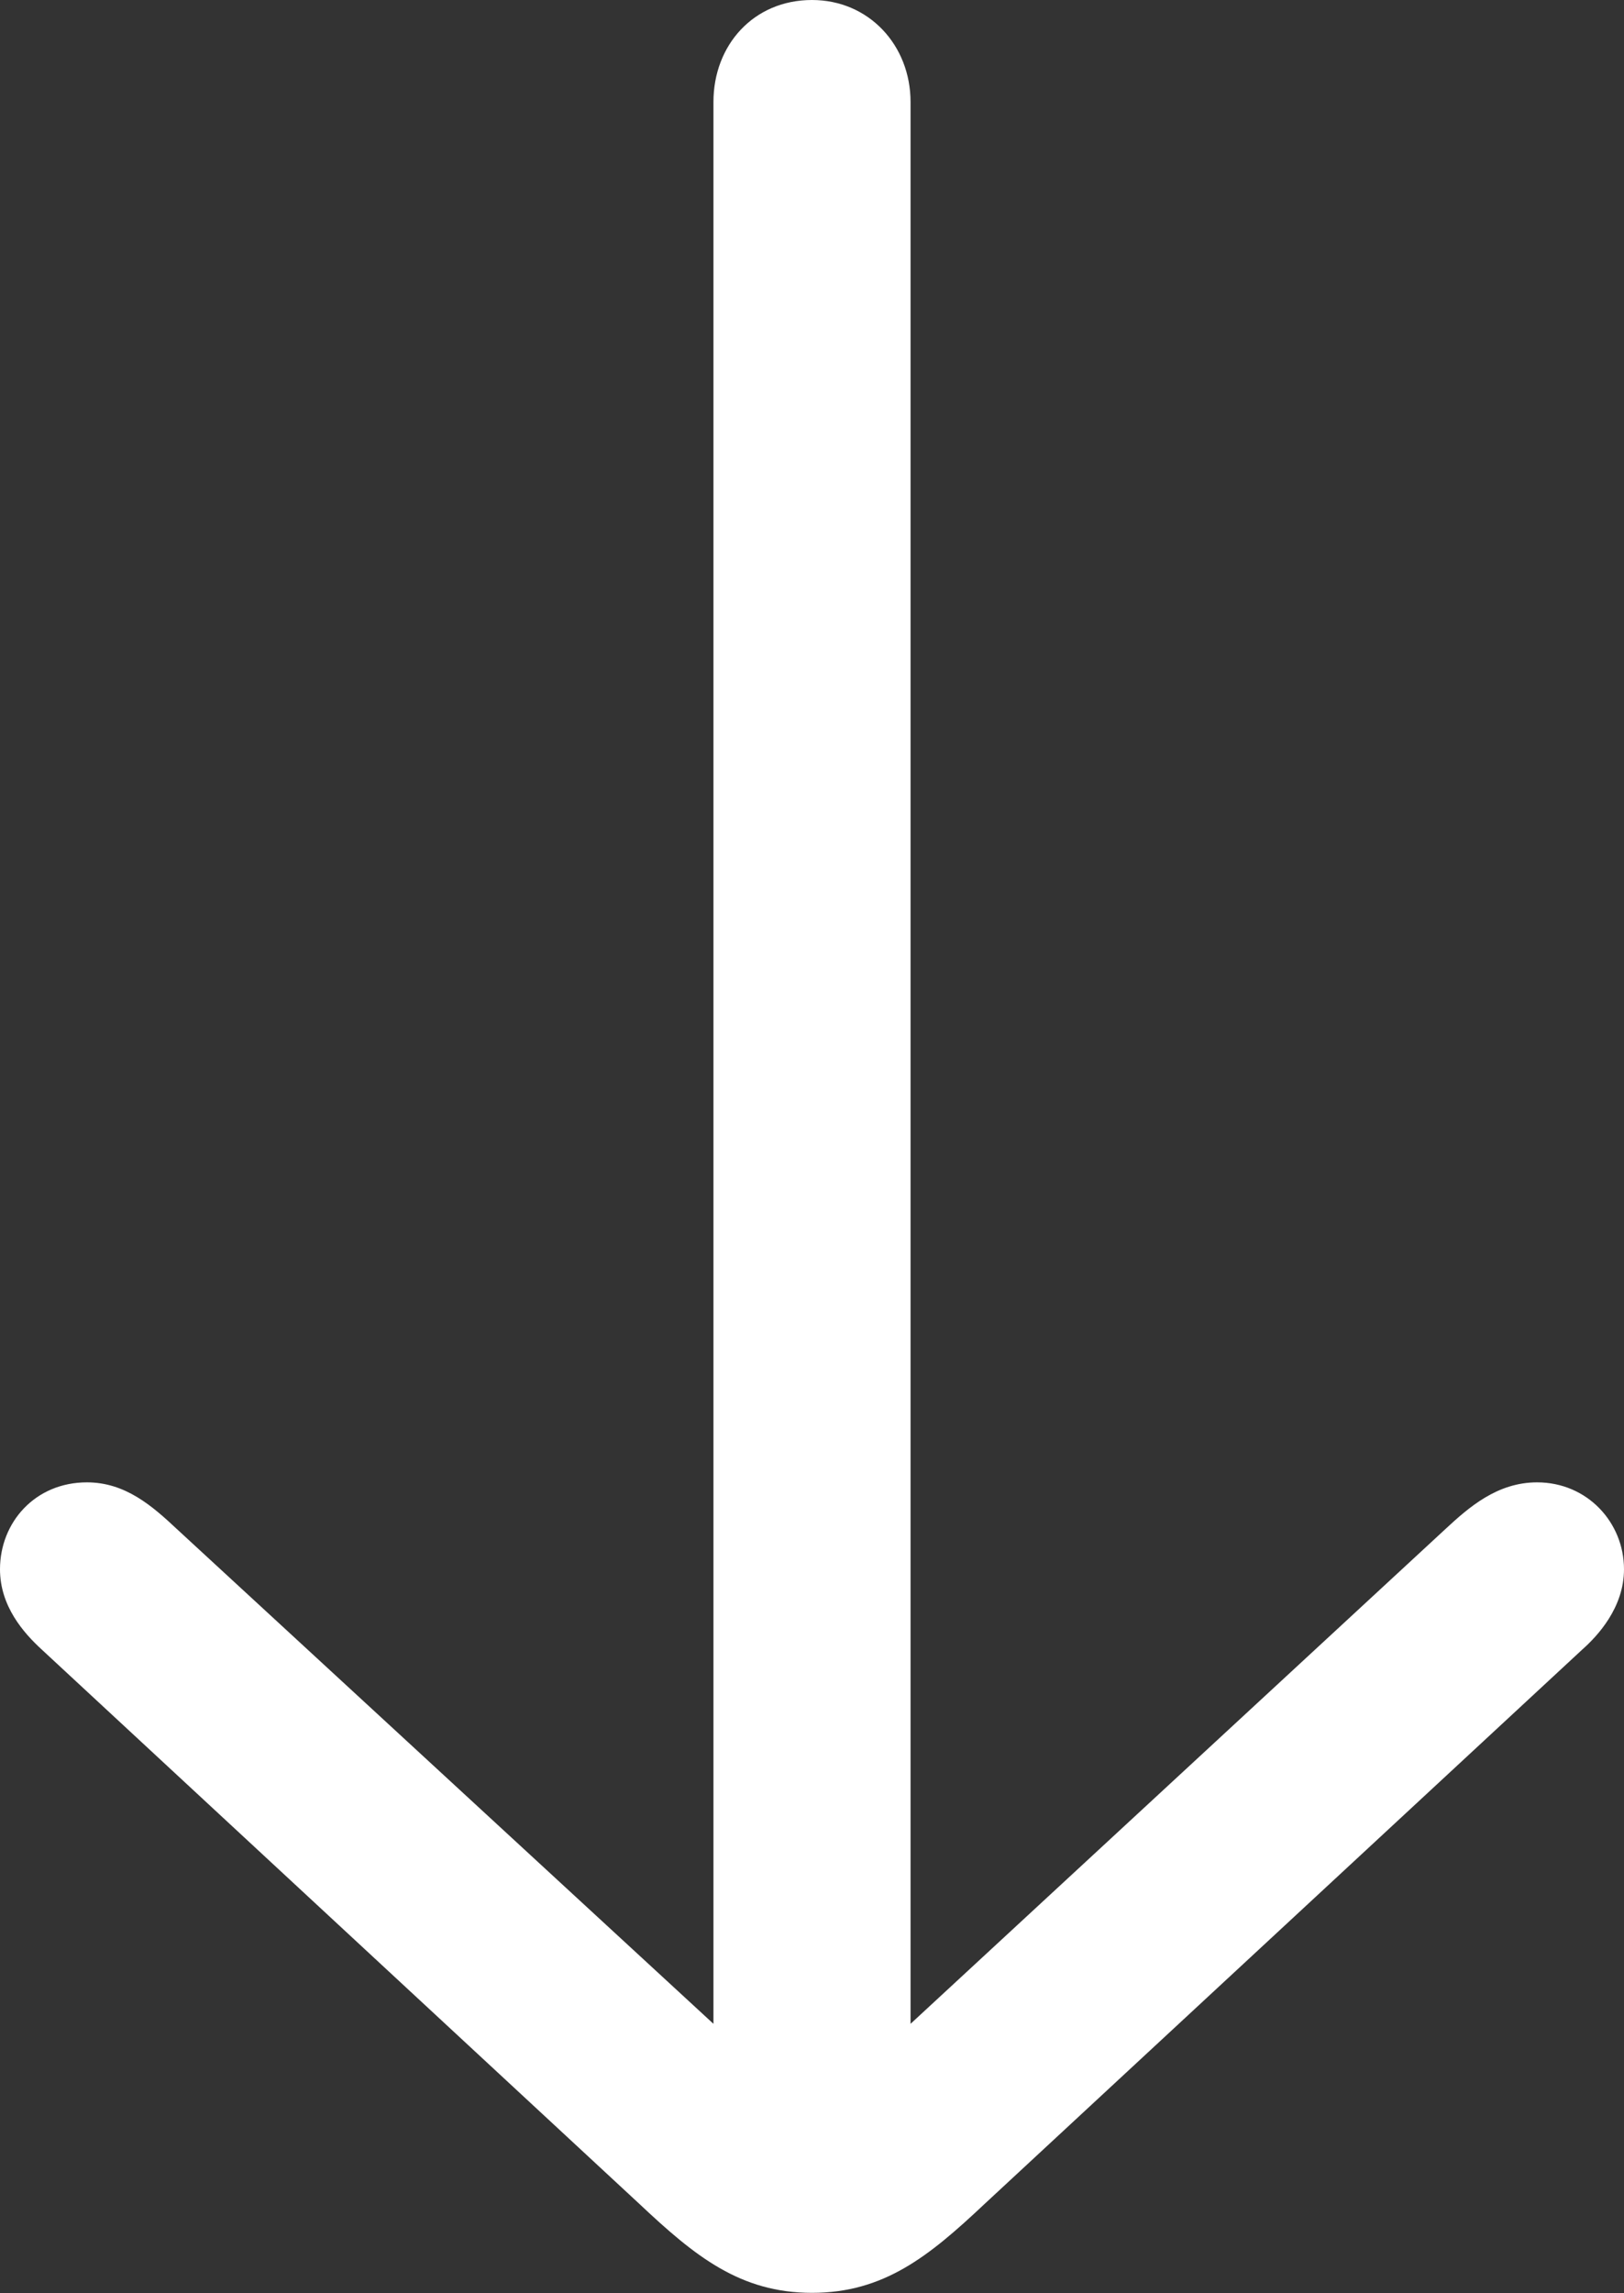 <svg xmlns="http://www.w3.org/2000/svg" viewBox="0.254 0 9.492 13.4">
  <rect x="0.254" y="0" width="9.492" height="13.4" fill="#333333" stroke="none"/>
  <path d="M0.254 9.17C0.254 9.385 0.391 9.541 0.498 9.639L3.994 12.881C4.316 13.184 4.58 13.398 5 13.398C5.42 13.398 5.684 13.184 6.006 12.881L9.502 9.639C9.59 9.561 9.746 9.395 9.746 9.17C9.746 8.896 9.531 8.662 9.238 8.662C9.004 8.662 8.838 8.809 8.701 8.936L5.576 11.826V0.596C5.576 0.264 5.332 0 5 0C4.658 0 4.424 0.264 4.424 0.596V11.826L1.289 8.936C1.143 8.799 0.986 8.662 0.762 8.662C0.459 8.662 0.254 8.896 0.254 9.17Z" fill="#fff"/>
</svg>